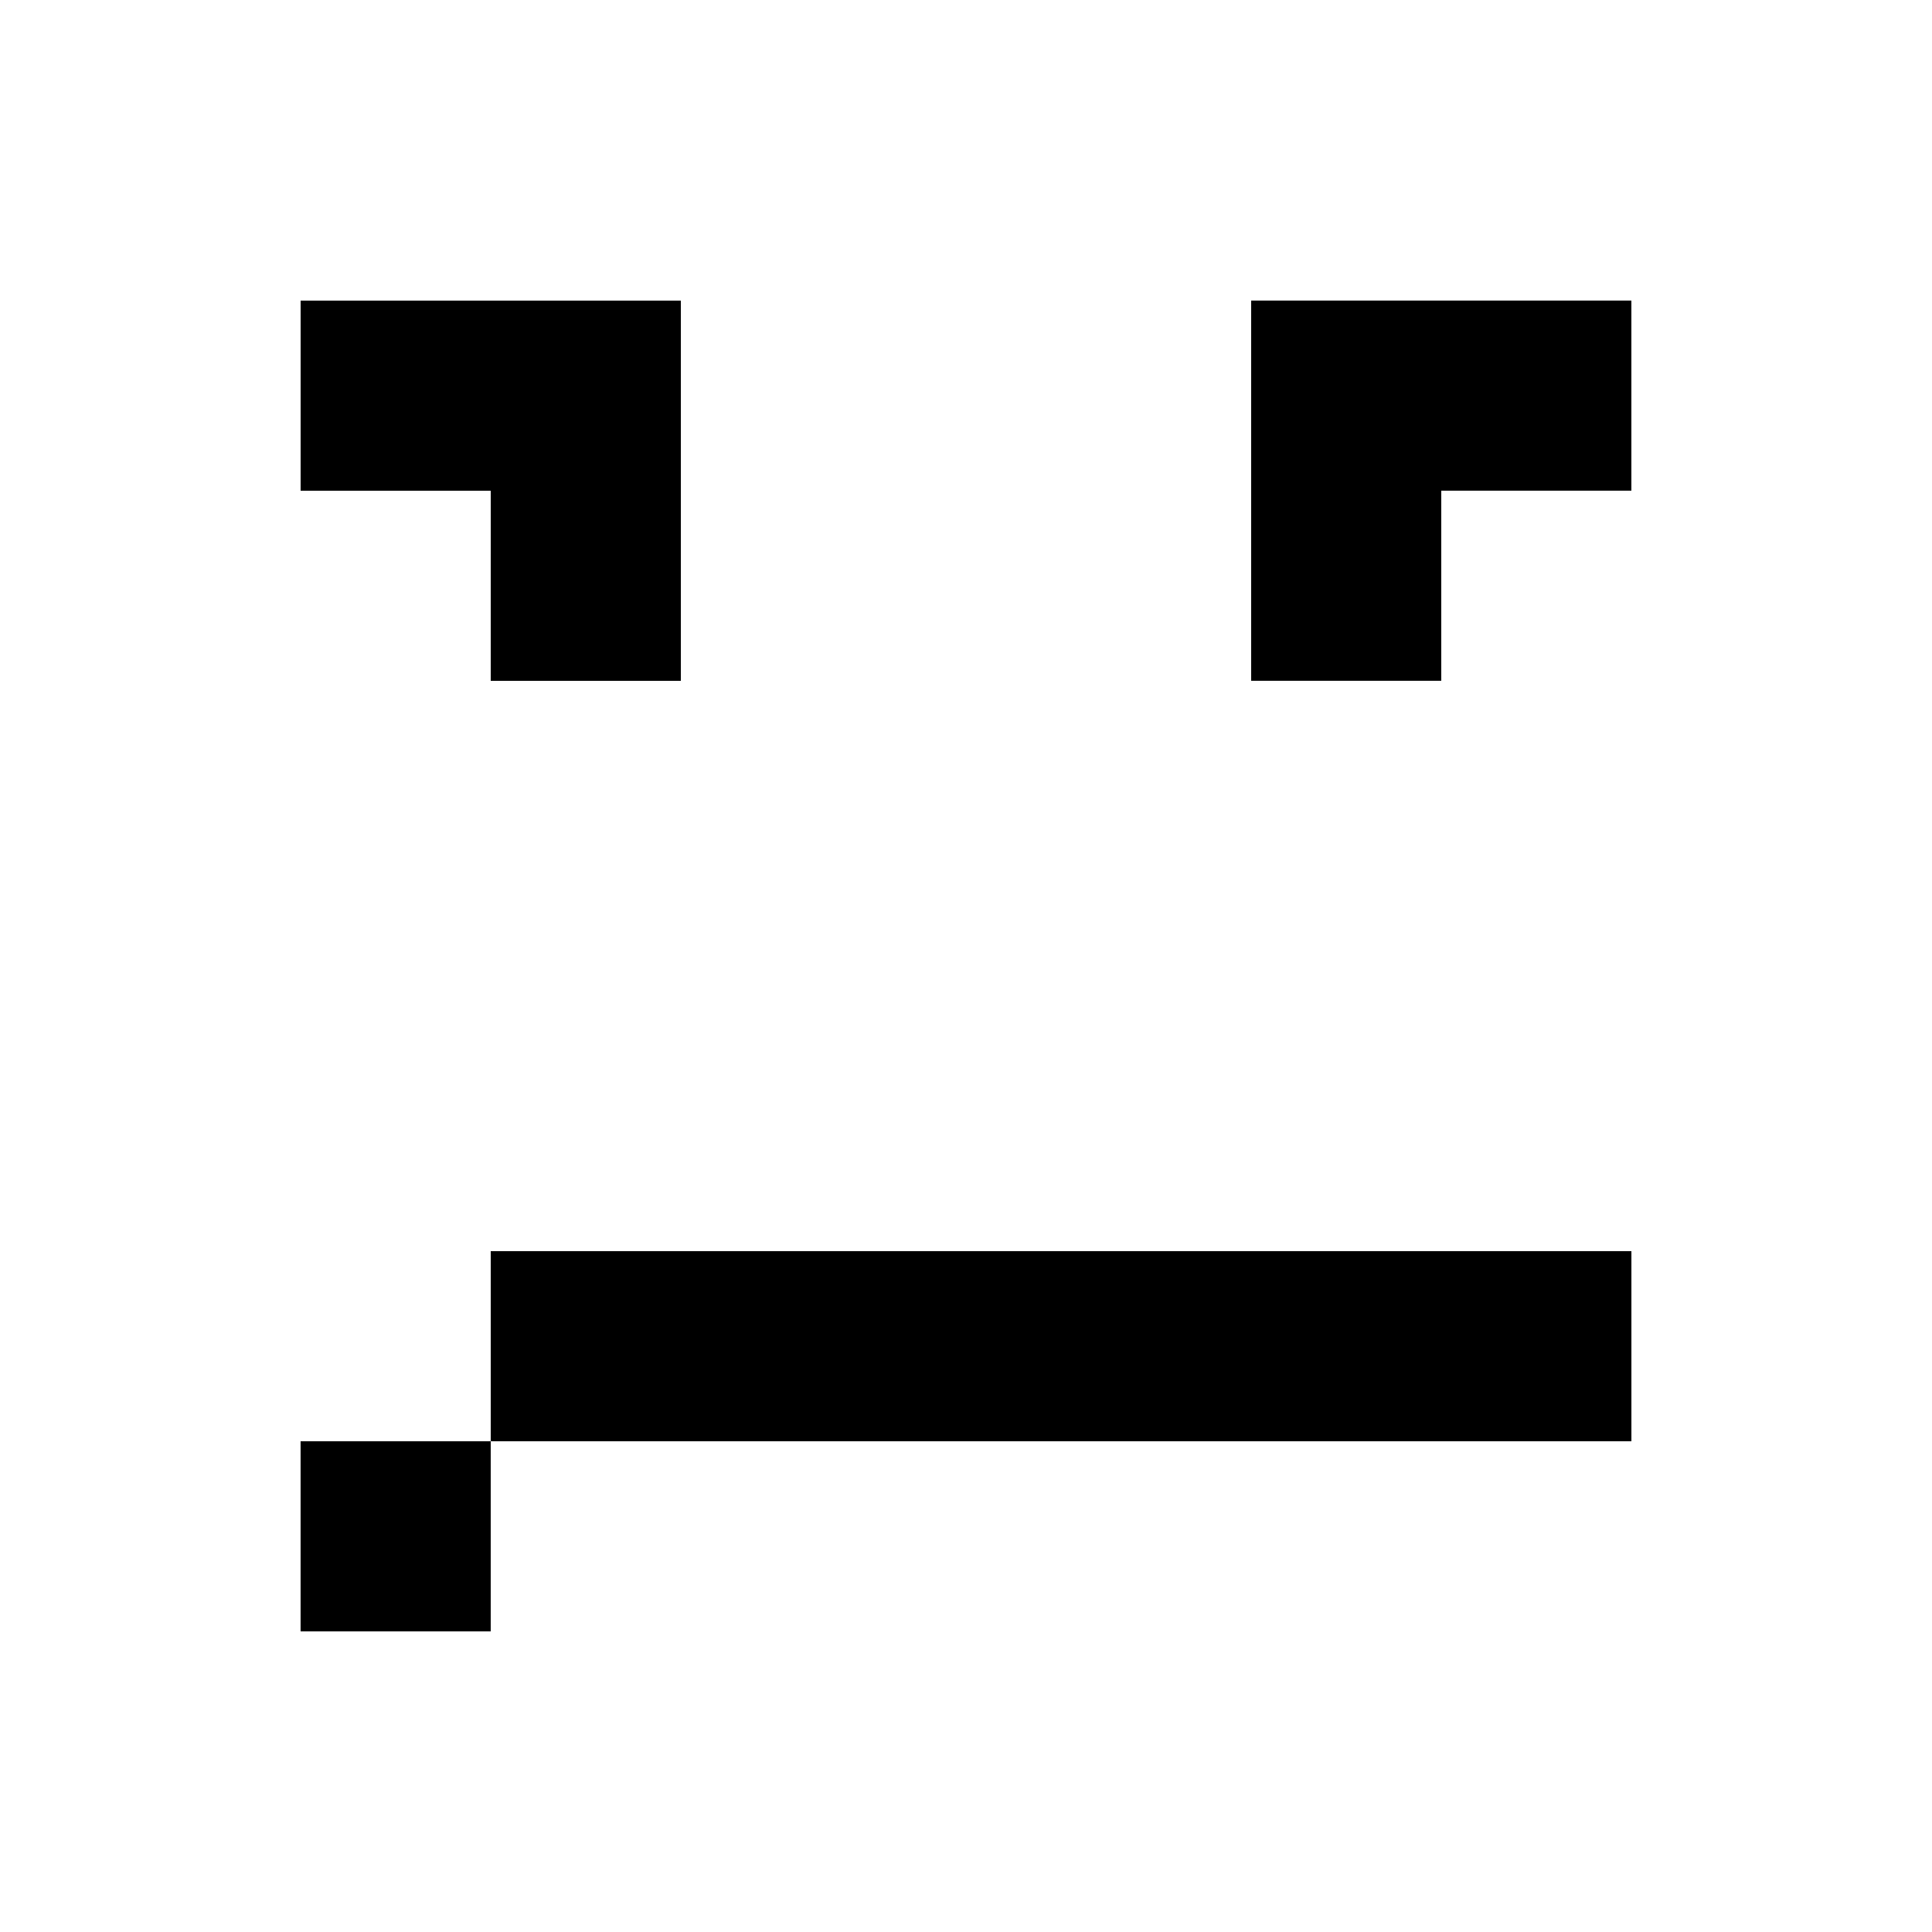 <?xml version="1.0" encoding="UTF-8"?>
<!-- Uploaded to: ICON Repo, www.iconrepo.com, Generator: ICON Repo Mixer Tools -->
<svg fill="#000000" width="800px" height="800px" version="1.1" viewBox="144 144 512 512" xmlns="http://www.w3.org/2000/svg">
 <g>
  <path d="m274.05 324.43h50.379v-100.76h-100.76v50.383h50.383z"/>
  <path d="m475.57 223.66v100.76h50.379v-50.379h50.383v-50.383z"/>
  <path d="m475.57 475.57h-201.52v50.379h302.29v-50.379z"/>
  <path d="m223.66 525.95h50.383v50.383h-50.383z"/>
 </g>
</svg>
